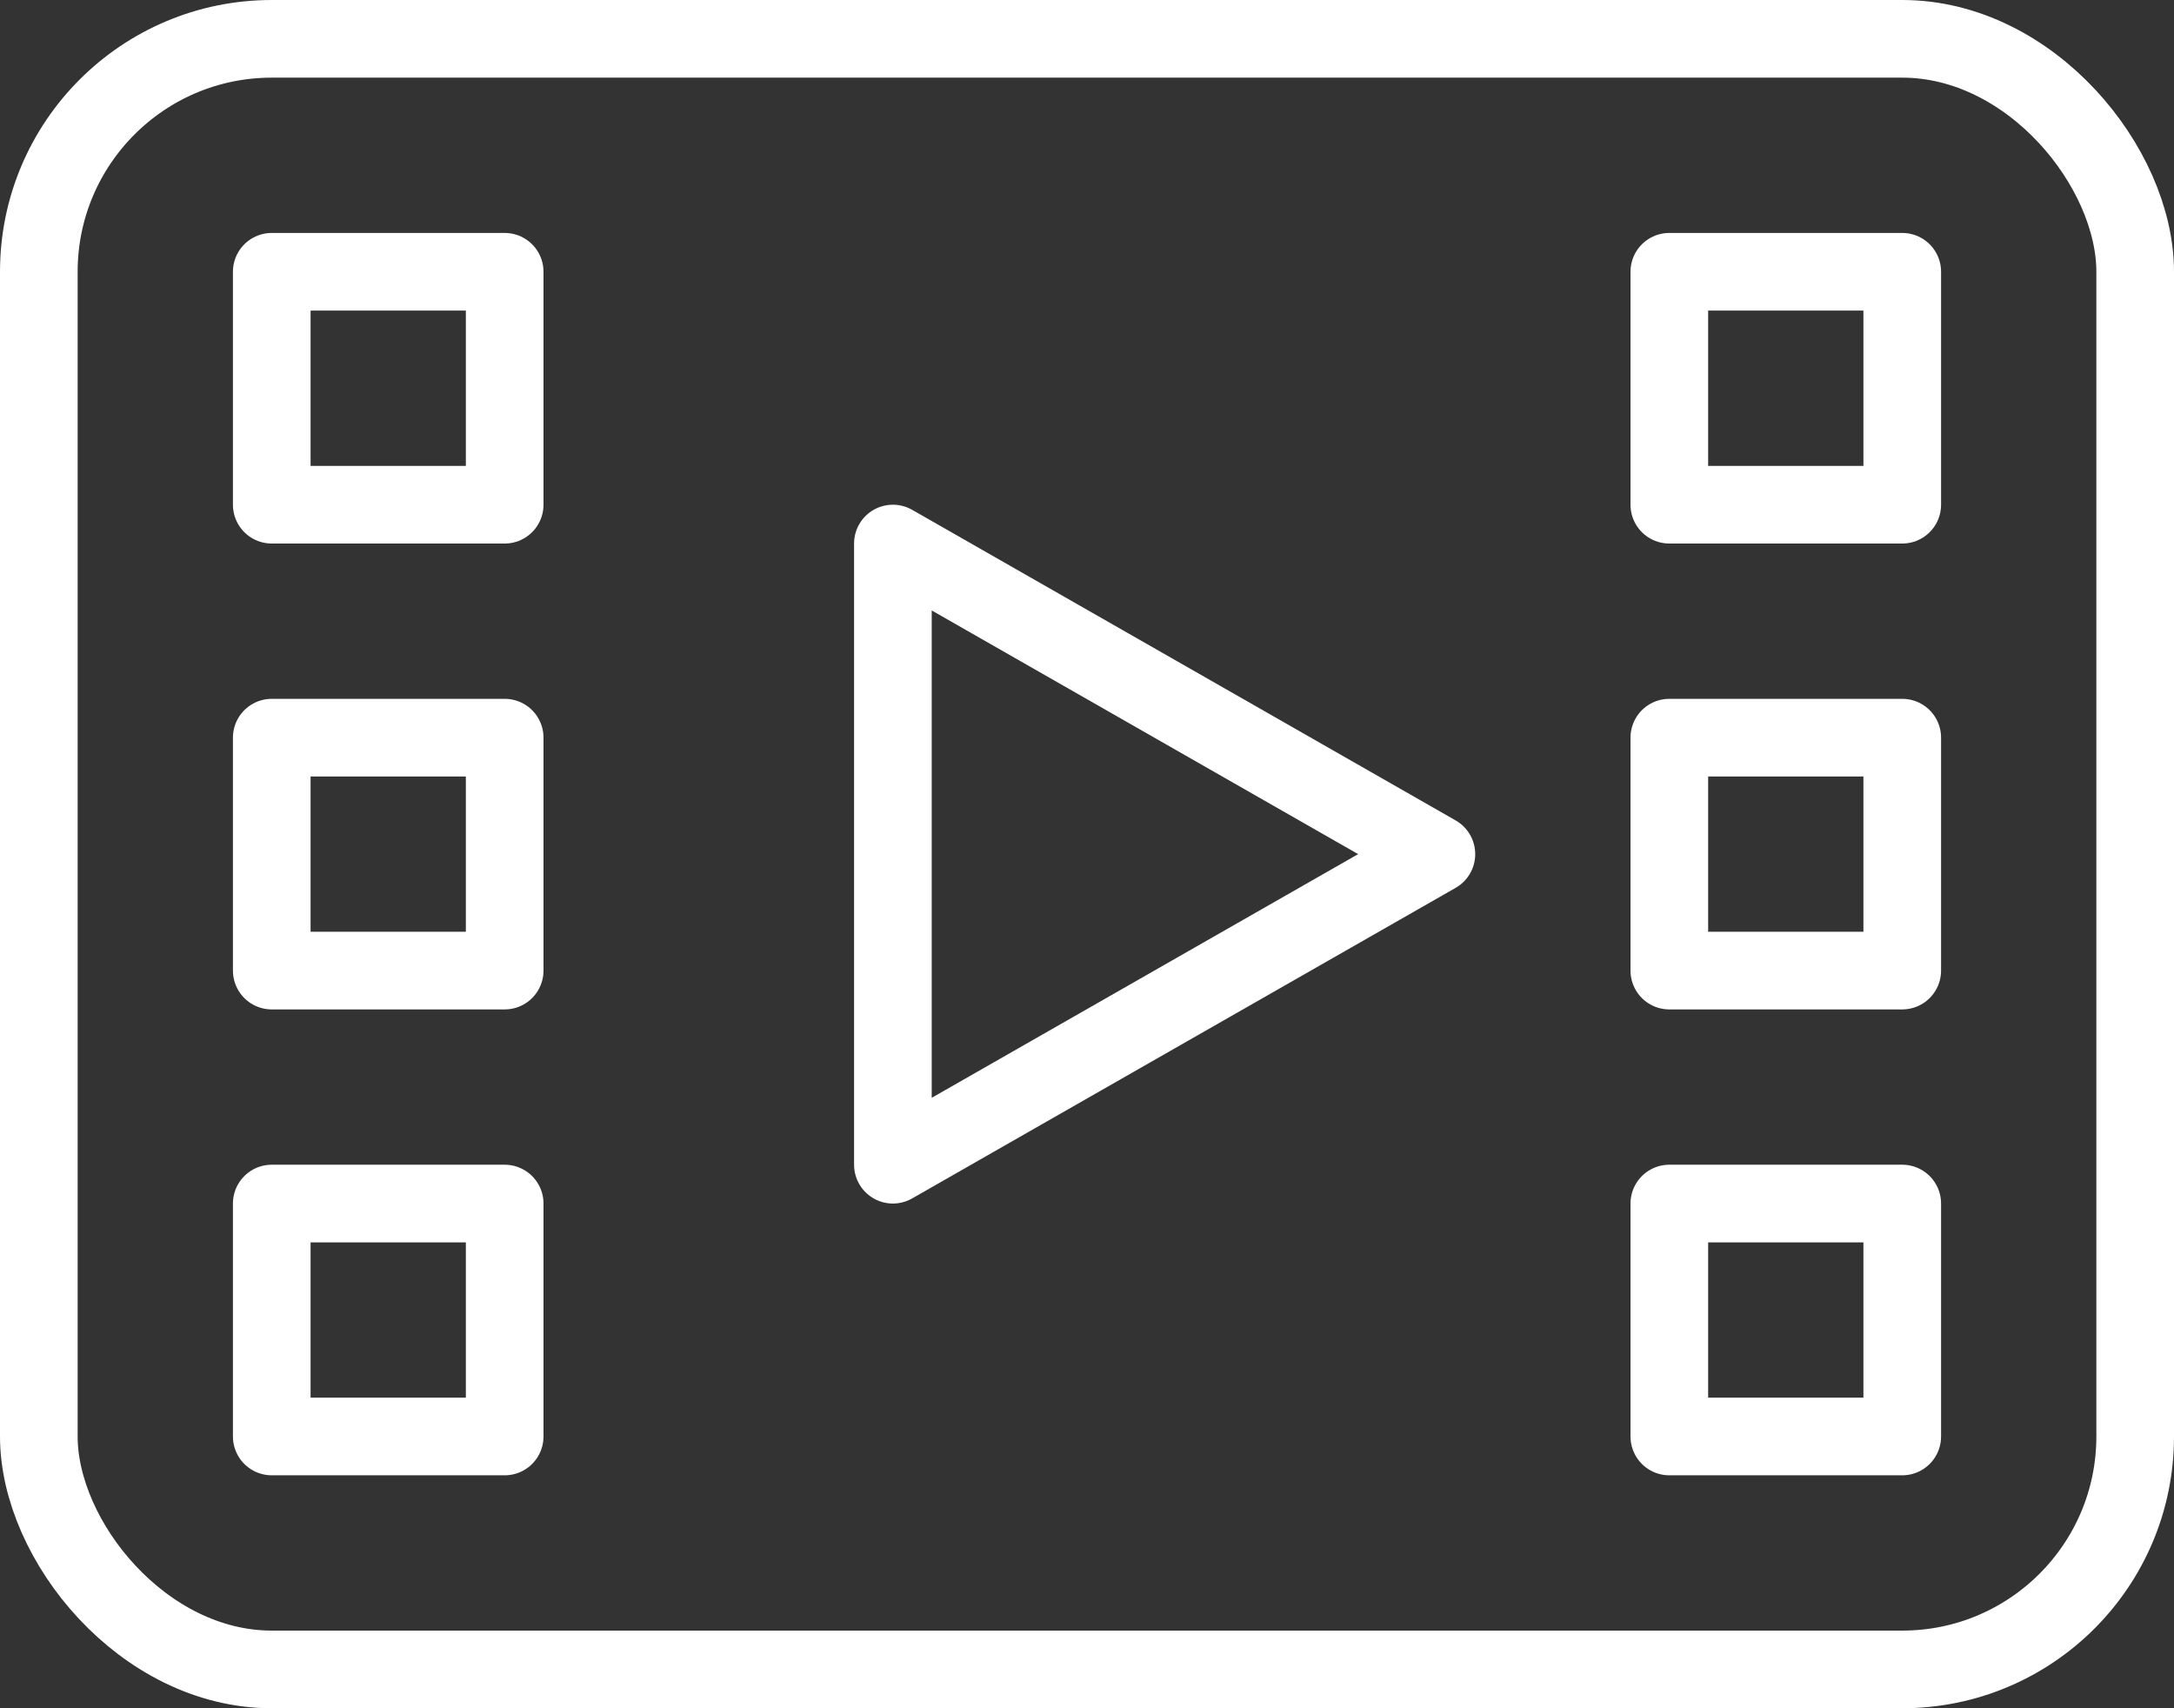 <svg xmlns="http://www.w3.org/2000/svg" viewBox="0 0 56 44"><rect x="0" y="0" width="56" height="44" fill="#333333" stroke="none"/><defs><style>.cls-1{fill:none;stroke:#fff;stroke-linejoin:round;stroke-width:2px;}</style></defs><title>Asset 2</title><g id="Layer_2" data-name="Layer 2"><g id="Icons"><rect class="cls-1" x="1" y="1" width="54" height="42" rx="6" ry="6"/><polygon class="cls-1" points="23 30 23 14 37 22 23 30"/><rect class="cls-1" x="7" y="7" width="6" height="6"/><rect class="cls-1" x="7" y="19" width="6" height="6"/><rect class="cls-1" x="7" y="31" width="6" height="6"/><rect class="cls-1" x="43" y="7" width="6" height="6"/><rect class="cls-1" x="43" y="19" width="6" height="6"/><rect class="cls-1" x="43" y="31" width="6" height="6"/></g></g></svg>